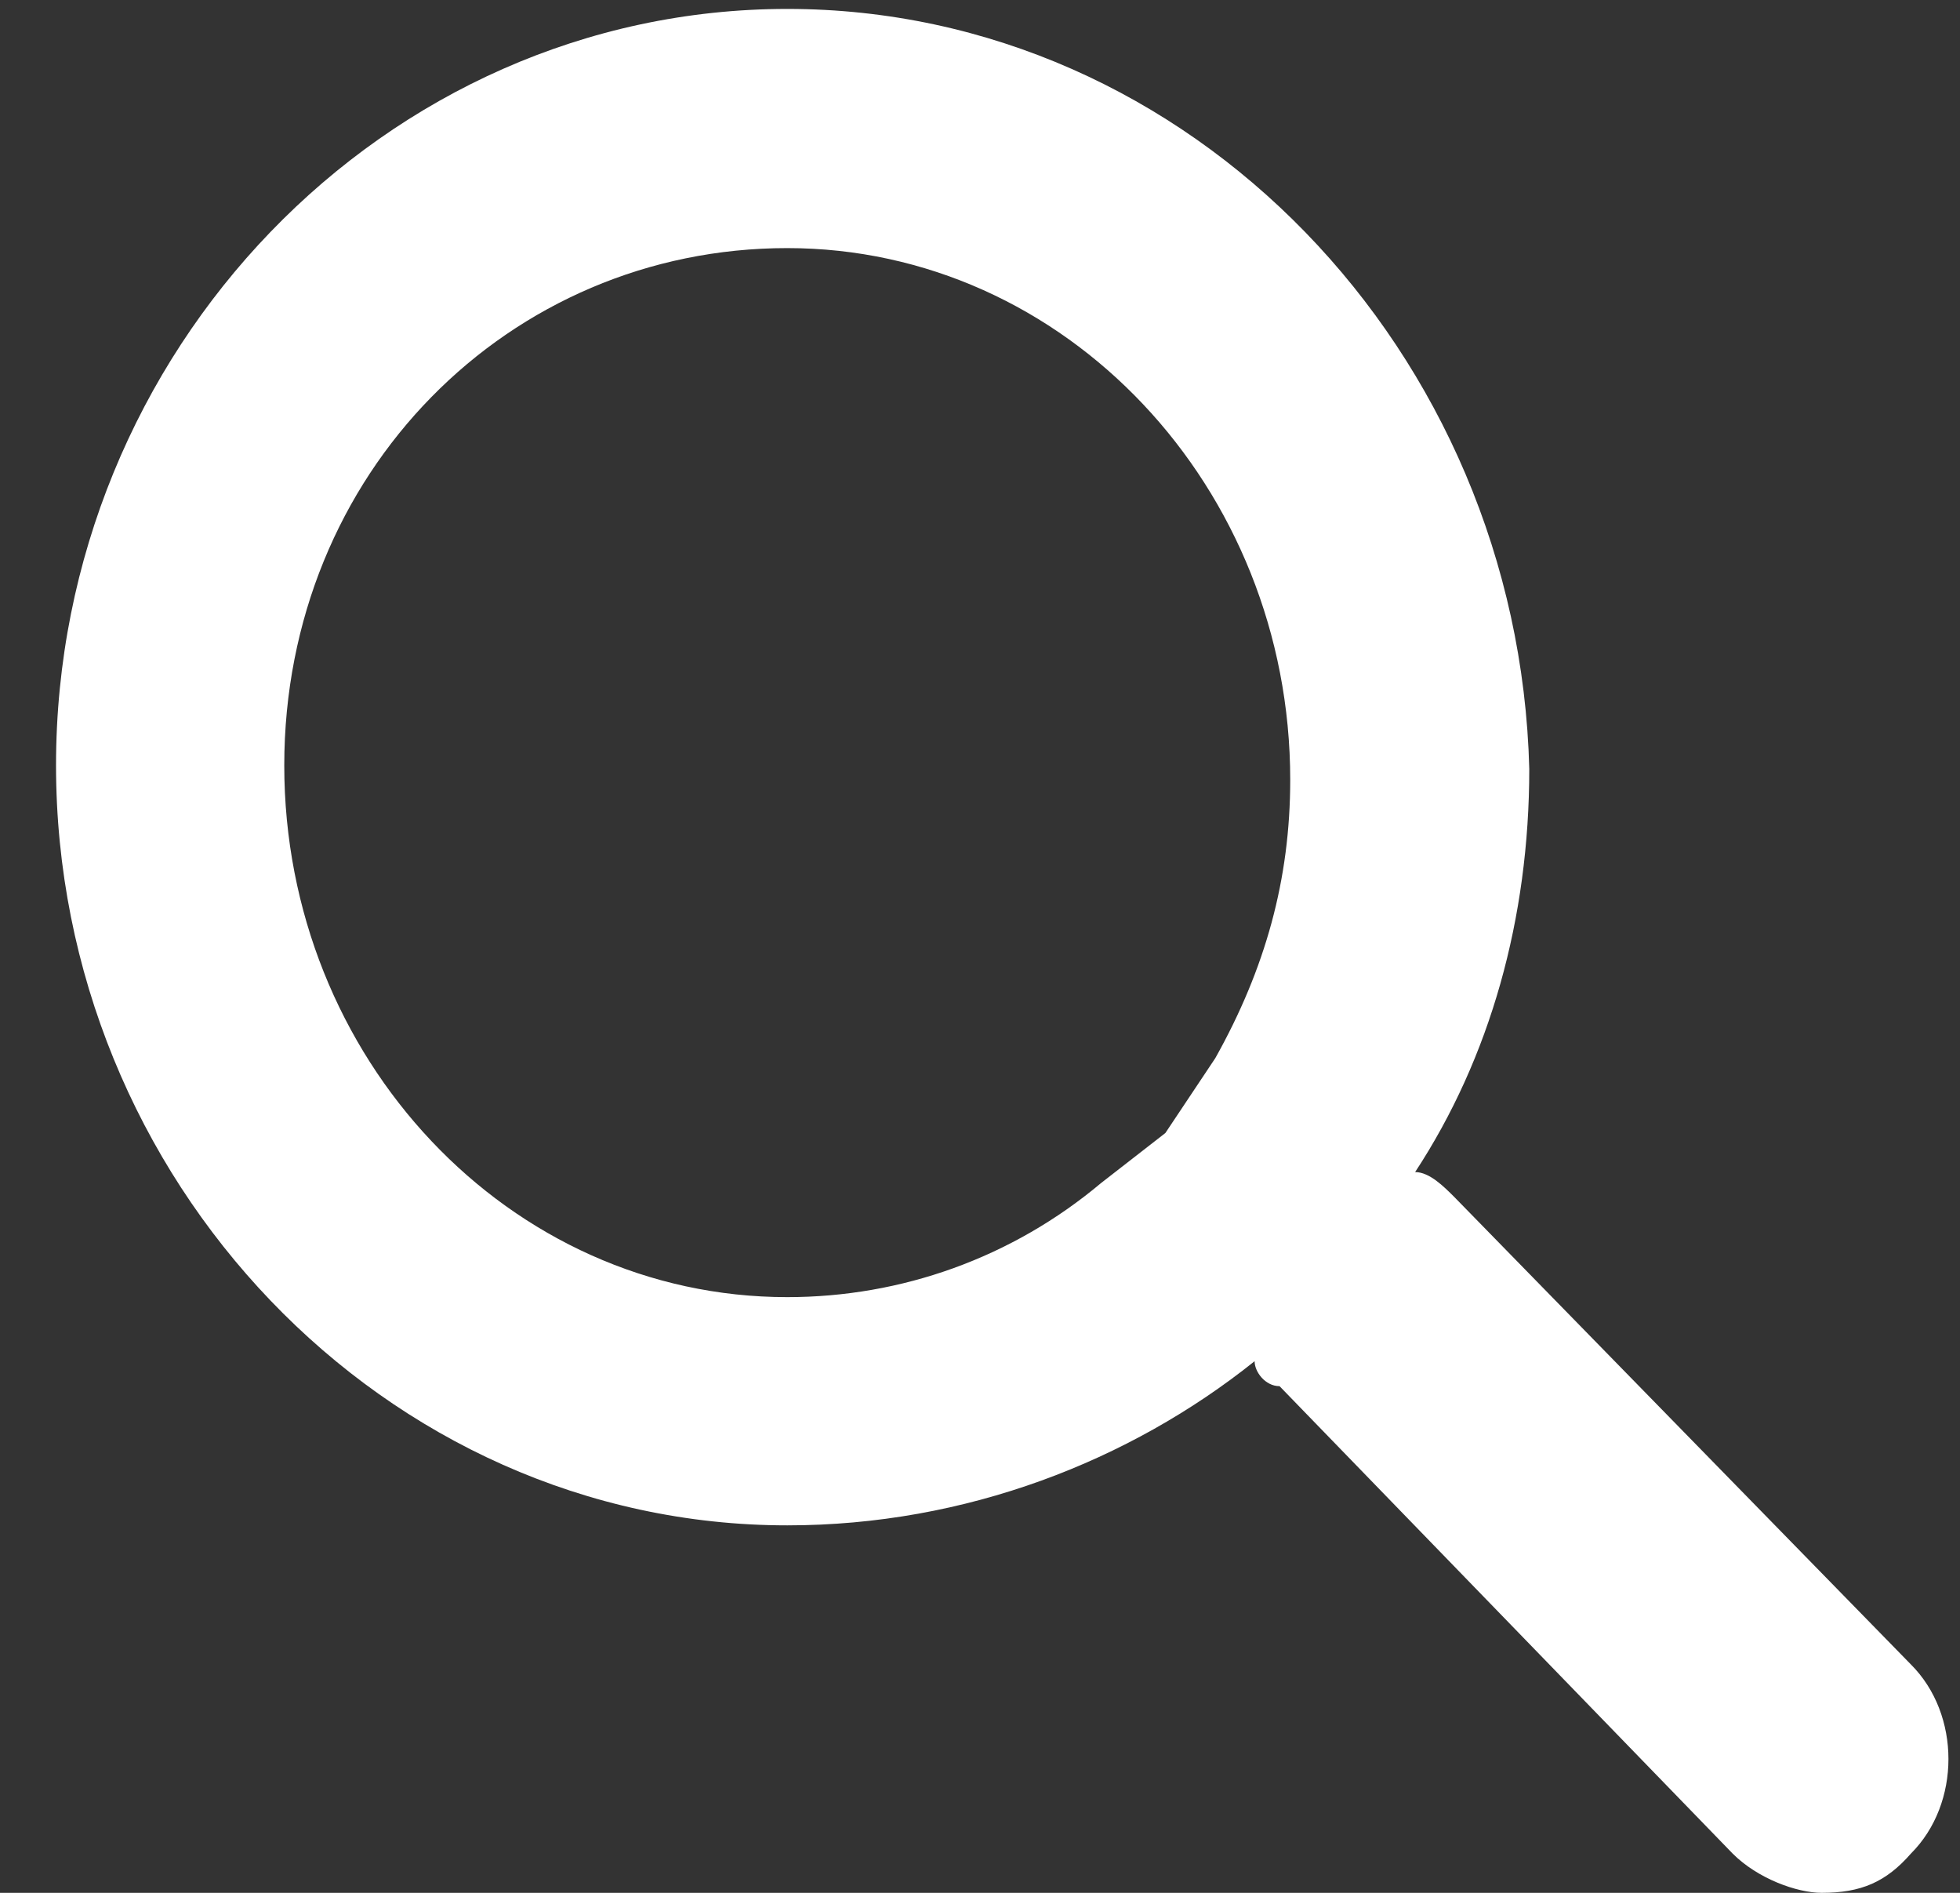 <svg width="29" height="28" viewBox="0 0 29 28" fill="none" xmlns="http://www.w3.org/2000/svg">
<rect x="0" y="0" width="29" height="28" fill="#333333" stroke="none"/>
<g id="Layer_1_1_">
<path id="Shape" fill-rule="evenodd" clip-rule="evenodd" d="M0.829 11.321C0.829 5.199 5.685 0.132 11.649 0.132C17.613 0.132 22.469 5.199 22.627 11.374C22.627 13.591 22.047 15.649 20.938 17.338C21.149 17.338 21.36 17.549 21.519 17.708L28.274 24.622C29.014 25.361 29.014 26.68 28.274 27.419C27.905 27.841 27.536 28 26.955 28C26.586 28 26.005 27.789 25.636 27.419L18.932 20.505C18.721 20.505 18.563 20.294 18.563 20.136C16.716 21.613 14.288 22.564 11.649 22.564C5.685 22.564 0.829 17.444 0.829 11.321ZM19.09 11.535C19.09 7.207 15.765 3.67 11.648 3.67C7.531 3.67 4.206 6.995 4.206 11.323C4.206 15.652 7.531 19.188 11.648 19.188C13.337 19.188 14.973 18.607 16.293 17.499L17.243 16.76L17.982 15.652C18.721 14.332 19.09 13.012 19.09 11.535Z" fill="white"/>
</g>
</svg>

